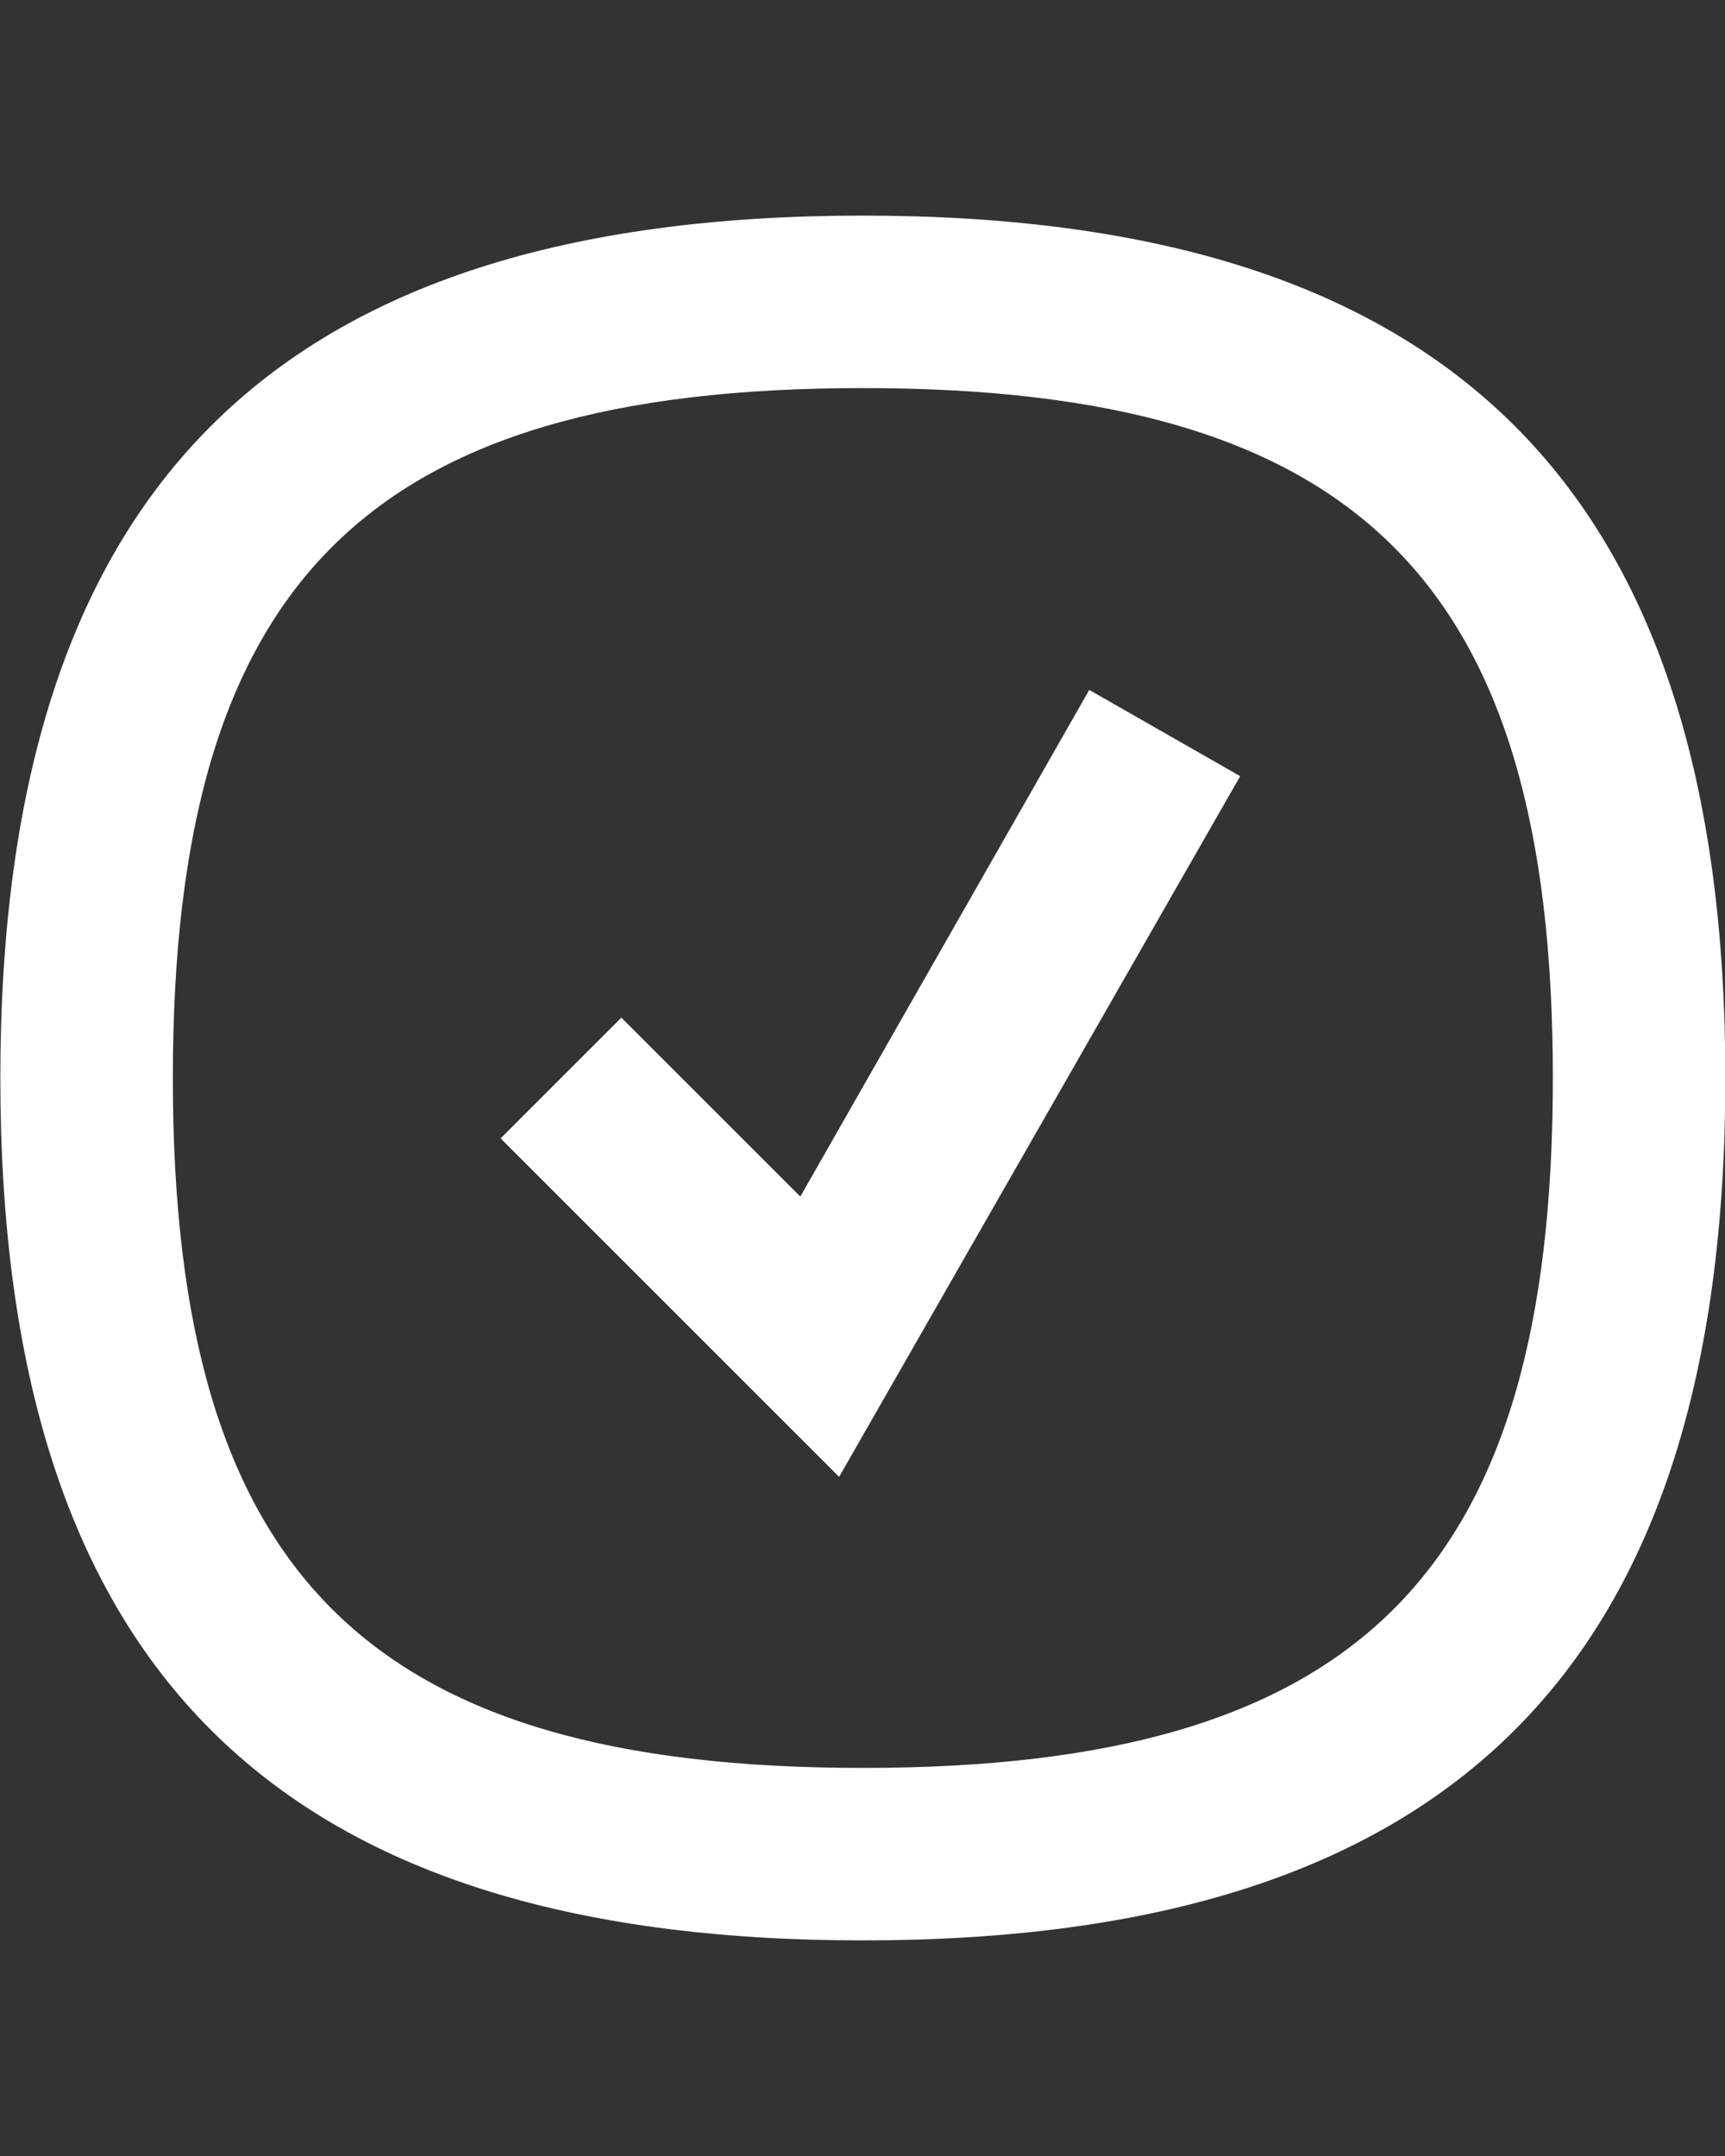 <svg width="20" height="25" viewBox="0 0 20 25" fill="none" xmlns="http://www.w3.org/2000/svg">
<rect x="0" y="0" width="20" height="25" fill="#333333" stroke="none"/>
<path d="M10.004 22.5C3.179 22.5 0.004 19.325 0.004 12.5C0.004 5.675 3.179 2.5 10.004 2.5C16.829 2.5 20.004 5.675 20.004 12.5C20.004 19.325 16.829 22.5 10.004 22.5ZM10.004 20.5C15.754 20.5 18.004 18.25 18.004 12.5C18.004 6.75 15.754 4.5 10.004 4.5C4.254 4.5 2.004 6.75 2.004 12.5C2.004 18.25 4.254 20.5 10.004 20.5ZM9.729 17.125L5.804 13.2L7.204 11.8L9.279 13.875L12.629 8L14.379 9L9.729 17.125Z" fill="white"/>
</svg>
